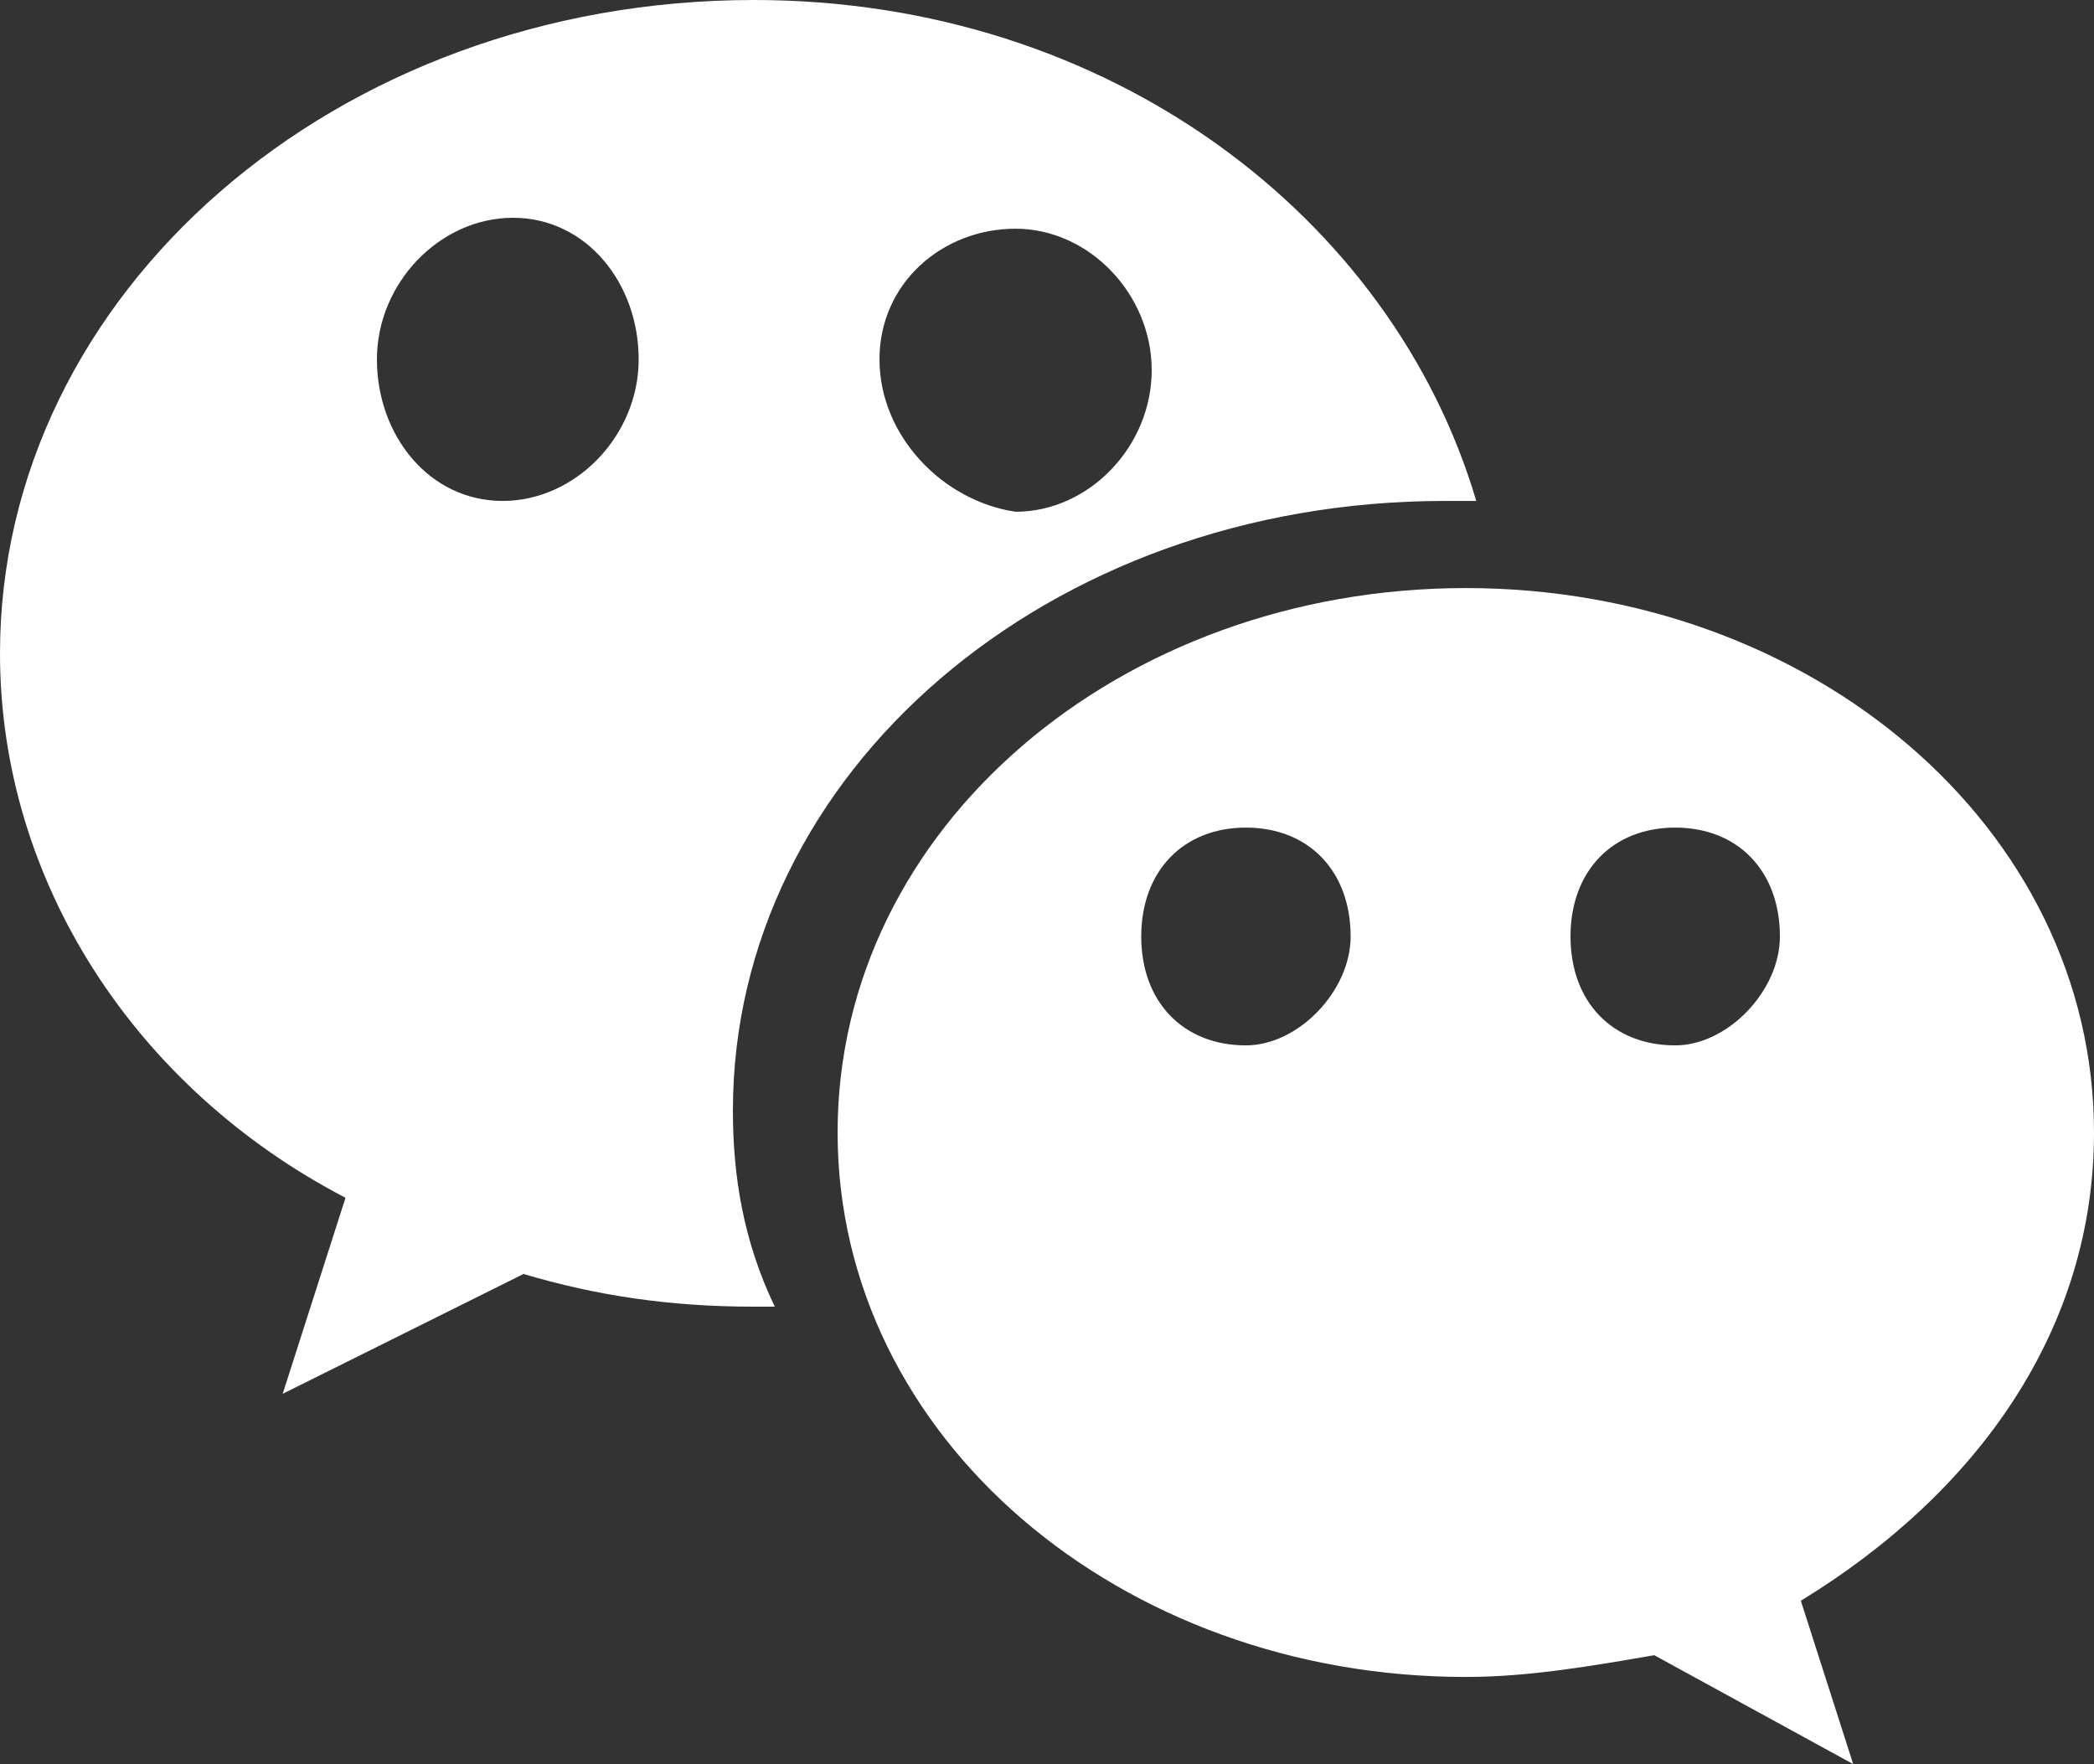 <svg xmlns="http://www.w3.org/2000/svg" xmlns:xlink="http://www.w3.org/1999/xlink" fill="none" version="1.1" width="18" height="15.164" viewBox="0 0 18 15.164"><rect x="0" y="0" width="18" height="15.164" fill="#333333" stroke="none"/><g><path d="M12.42,4.306C9,4.306,6.3,6.646,6.3,9.547C6.3,10.109,6.39,10.67,6.66,11.232L6.48,11.232C5.76,11.232,5.13,11.138,4.5,10.951L2.43,11.981L2.97,10.296C1.17,9.36,0,7.582,0,5.616C0,2.527,2.88,0,6.48,0C9.54,0,11.97,1.872,12.69,4.306L12.42,4.306ZM3.24,3.089C3.24,3.744,3.69,4.306,4.32,4.306C4.95,4.306,5.49,3.744,5.49,3.089C5.49,2.434,5.04,1.872,4.41,1.872C3.78,1.872,3.24,2.434,3.24,3.089ZM9.9,3.182C9.9,2.527,9.36,1.966,8.73,1.966C8.1,1.966,7.56,2.434,7.56,3.089C7.56,3.744,8.1,4.306,8.73,4.399C9.36,4.399,9.9,3.838,9.9,3.182ZM12.6,5.055C15.57,5.055,18,7.114,18,9.735C18,11.42,17.01,12.824,15.48,13.76L15.93,15.164L14.22,14.228C13.68,14.321,13.14,14.415,12.6,14.415C9.63,14.415,7.2,12.356,7.2,9.735C7.2,7.114,9.63,5.055,12.6,5.055ZM9.81,8.05C9.81,8.612,10.17,8.986,10.71,8.986C11.16,8.986,11.61,8.518,11.61,8.05C11.61,7.488,11.25,7.114,10.71,7.114C10.17,7.114,9.81,7.488,9.81,8.05ZM13.5,8.05C13.5,8.612,13.86,8.986,14.4,8.986C14.85,8.986,15.3,8.518,15.3,8.05C15.3,7.488,14.94,7.114,14.4,7.114C13.86,7.114,13.5,7.488,13.5,8.05Z" fill-rule="evenodd" fill="#FFFFFF" fill-opacity="1"/></g></svg>
